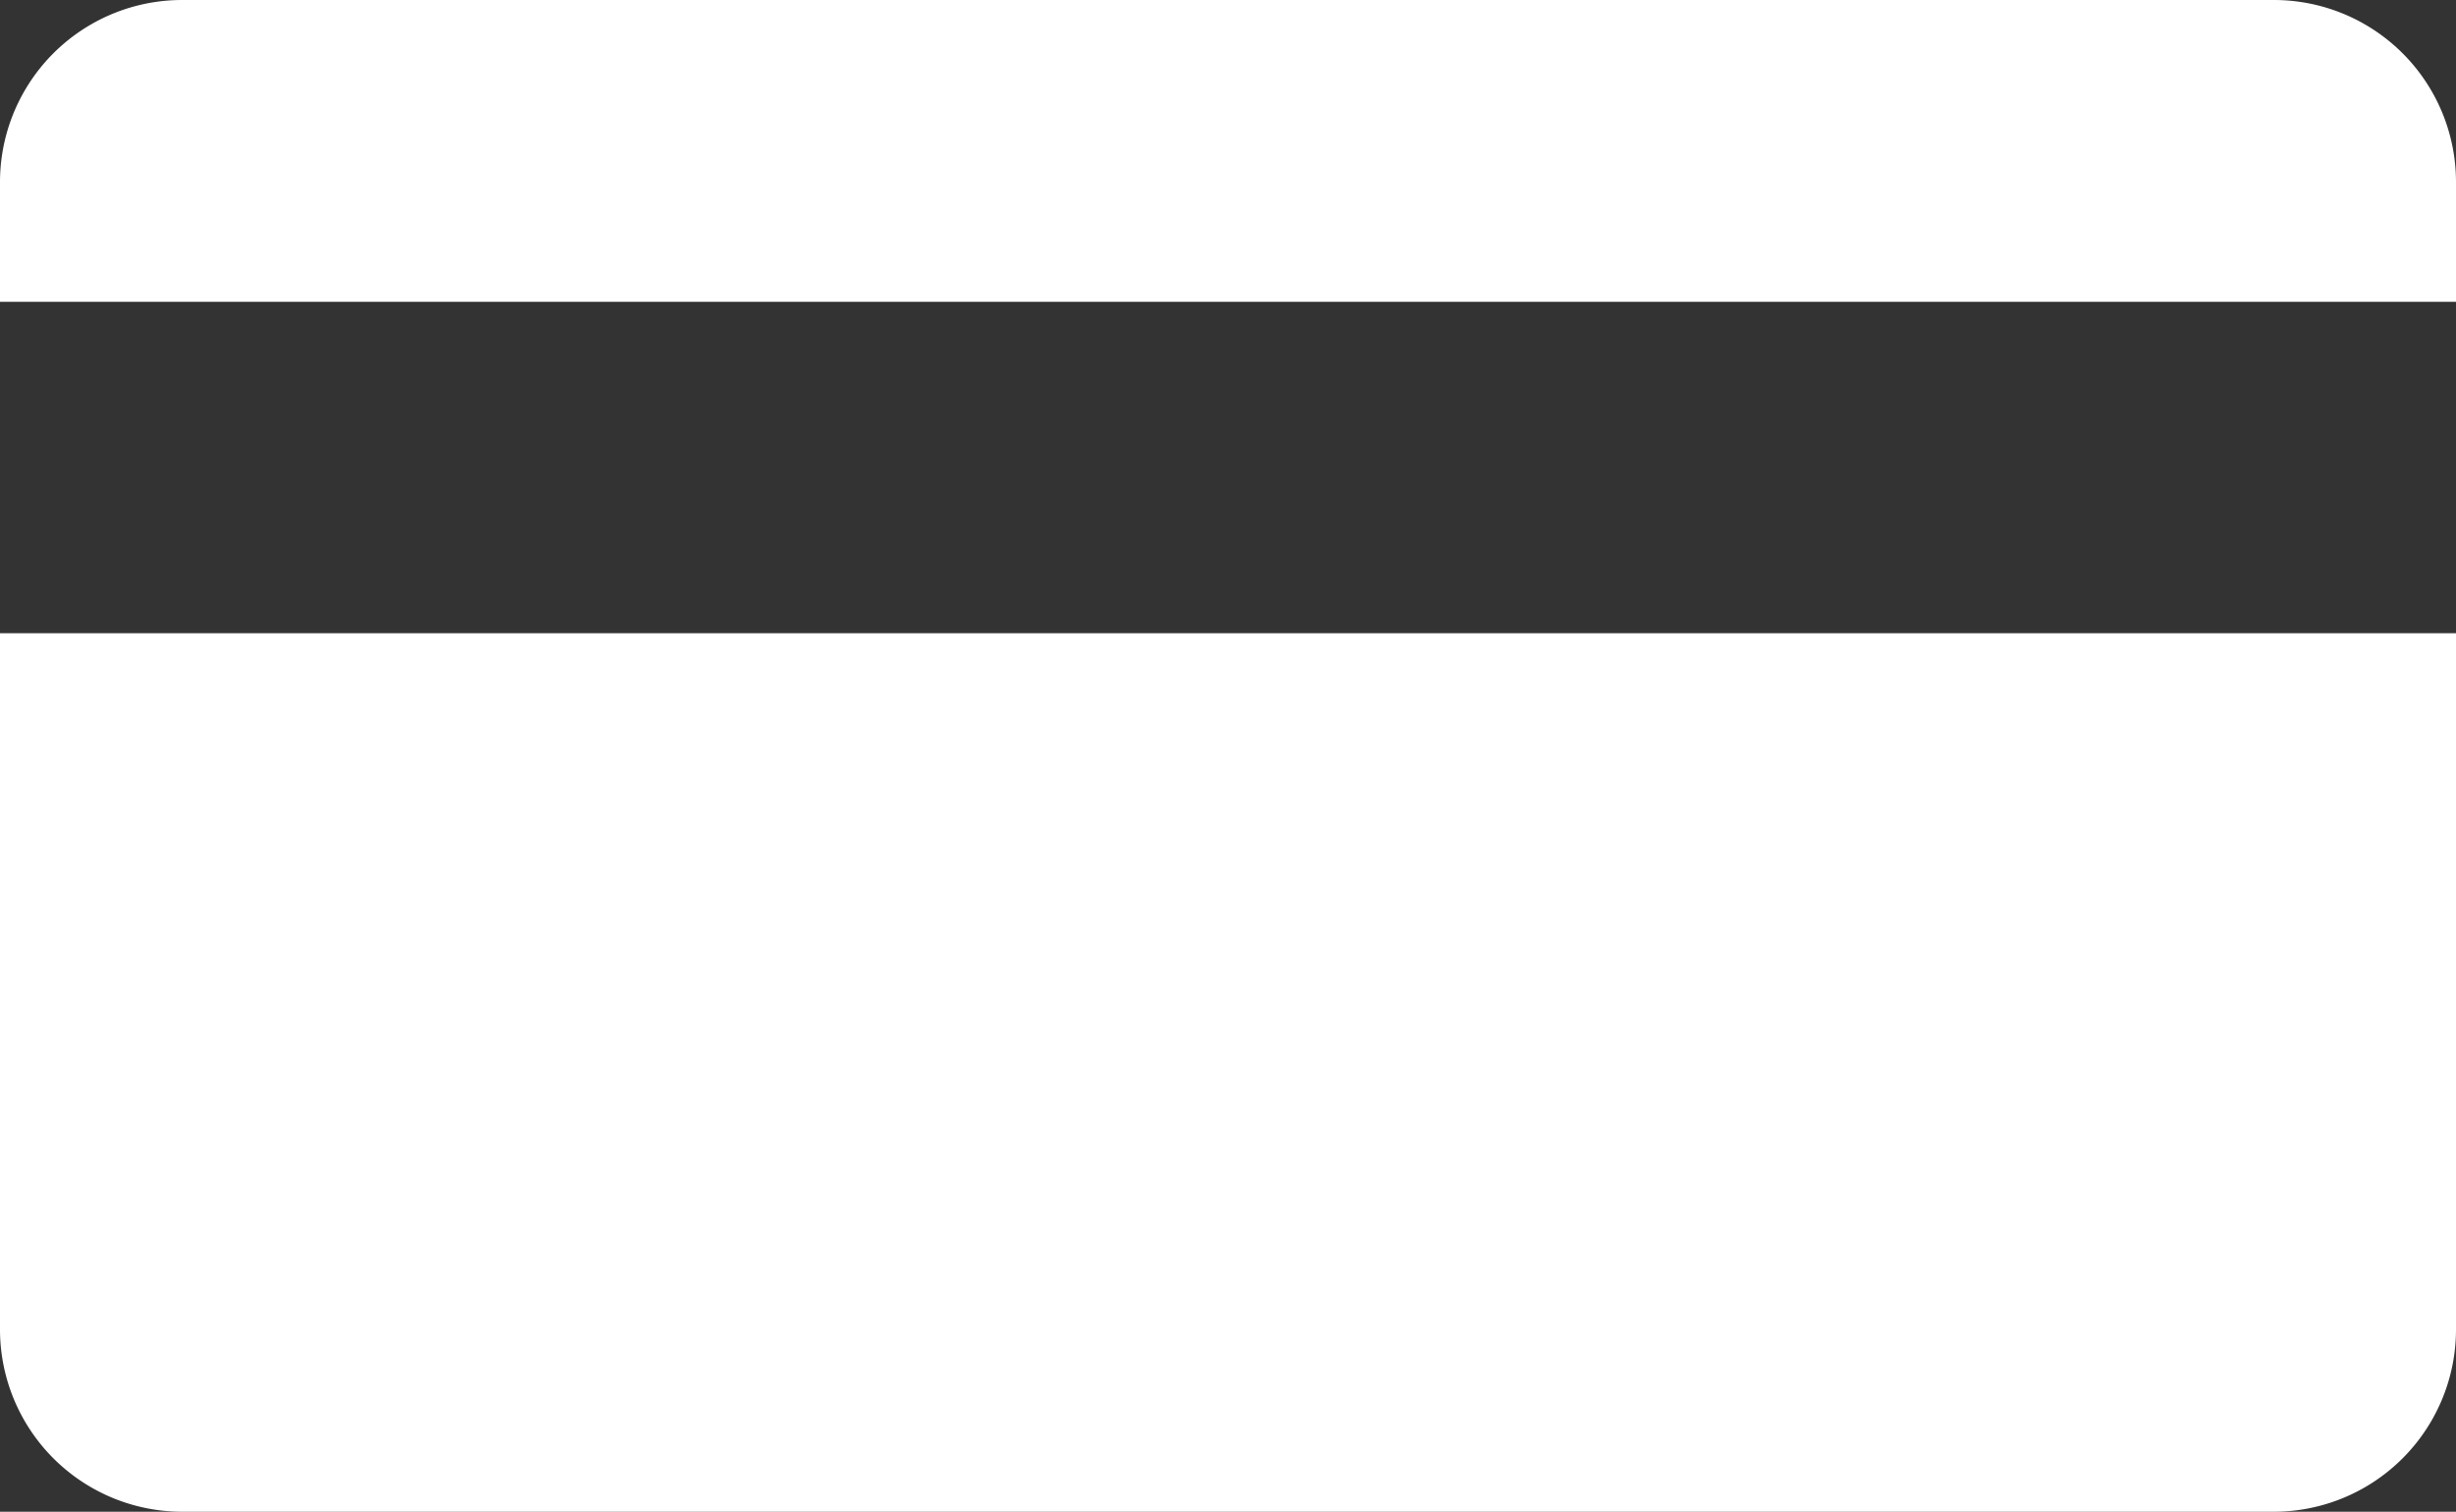<svg id="Grupo_3768" data-name="Grupo 3768" xmlns="http://www.w3.org/2000/svg" xmlns:xlink="http://www.w3.org/1999/xlink" width="36.733" height="22.609" viewBox="0 0 36.733 22.609">
  <rect x="0" y="0" width="36.733" height="22.609" fill="#333333" stroke="none"/>
  <defs>
    <clipPath id="clip-path">
      <rect id="Rectángulo_2110" data-name="Rectángulo 2110" width="36.733" height="22.61" fill="#fff"/>
    </clipPath>
  </defs>
  <g id="Grupo_3746" data-name="Grupo 3746" transform="translate(0 0)" clip-path="url(#clip-path)">
    <path id="Trazado_4104" data-name="Trazado 4104" d="M36.733,4.514V2.726A2.724,2.724,0,0,0,34.007,0H2.726A2.724,2.724,0,0,0,0,2.726V4.514Z" transform="translate(0 0)" fill="#fff"/>
    <path id="Trazado_4105" data-name="Trazado 4105" d="M0,6.445v10.41a2.727,2.727,0,0,0,2.726,2.729H34.007a2.727,2.727,0,0,0,2.726-2.729V6.445Z" transform="translate(0 3.025)" fill="#fff"/>
  </g>
</svg>
